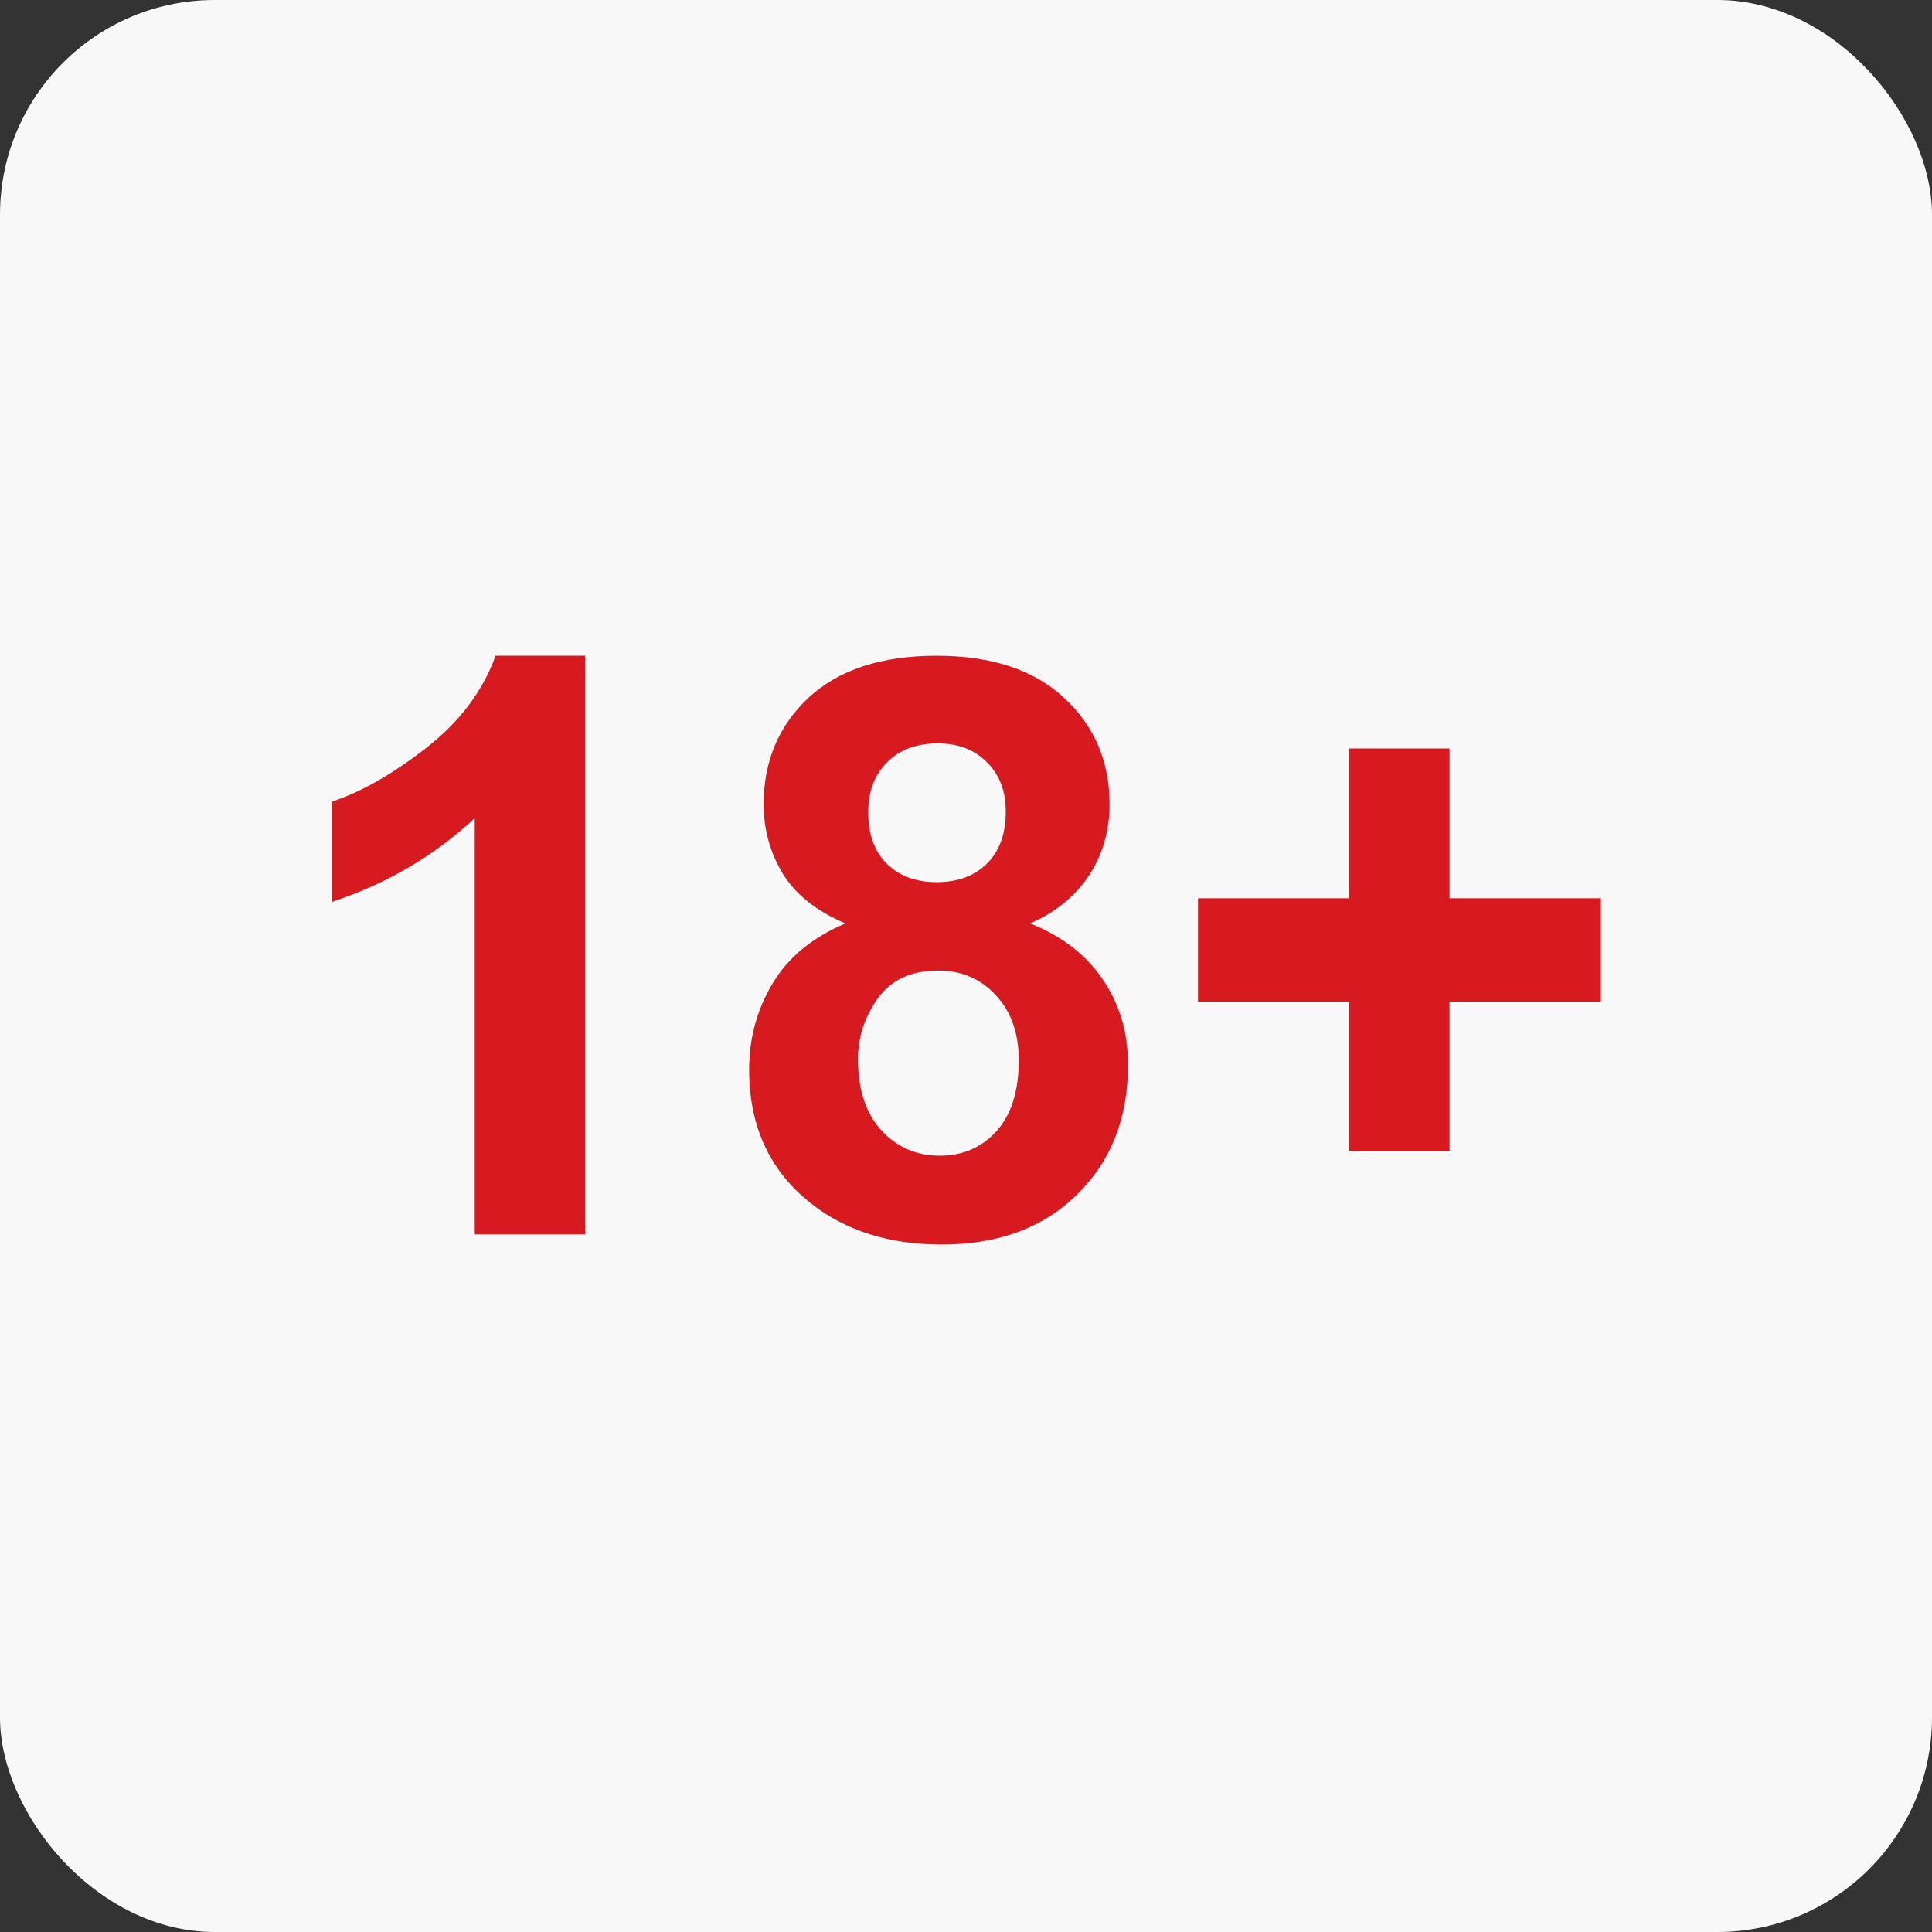 <svg viewBox="0 0 36 36" fill="none" xmlns="http://www.w3.org/2000/svg">
<rect x="0" y="0" width="36" height="36" fill="#333333" stroke="none"/>
<rect width="36" height="36" rx="4" fill="#F8F8F8"/>
<path d="M10.904 23H8.846V15.244C8.094 15.947 7.208 16.467 6.188 16.804V14.936C6.725 14.76 7.308 14.428 7.938 13.94C8.568 13.447 9 12.873 9.234 12.219H10.904V23Z" fill="#D61A20"/>
<path d="M15.753 17.206C15.221 16.982 14.832 16.674 14.588 16.284C14.349 15.888 14.229 15.456 14.229 14.987C14.229 14.187 14.508 13.525 15.065 13.002C15.626 12.48 16.422 12.219 17.452 12.219C18.473 12.219 19.264 12.48 19.825 13.002C20.392 13.525 20.675 14.187 20.675 14.987C20.675 15.485 20.545 15.93 20.287 16.32C20.028 16.706 19.664 17.002 19.195 17.206C19.791 17.446 20.243 17.795 20.55 18.254C20.863 18.713 21.019 19.243 21.019 19.843C21.019 20.834 20.702 21.64 20.067 22.26C19.437 22.88 18.597 23.19 17.547 23.19C16.571 23.19 15.758 22.934 15.108 22.421C14.342 21.816 13.959 20.986 13.959 19.931C13.959 19.35 14.102 18.818 14.391 18.334C14.679 17.846 15.133 17.47 15.753 17.206ZM16.178 15.134C16.178 15.544 16.293 15.864 16.522 16.093C16.756 16.323 17.066 16.438 17.452 16.438C17.843 16.438 18.155 16.323 18.39 16.093C18.624 15.859 18.741 15.537 18.741 15.127C18.741 14.741 18.624 14.433 18.39 14.204C18.16 13.969 17.855 13.852 17.474 13.852C17.079 13.852 16.764 13.969 16.529 14.204C16.295 14.438 16.178 14.748 16.178 15.134ZM15.987 19.733C15.987 20.3 16.131 20.742 16.419 21.059C16.712 21.377 17.076 21.535 17.511 21.535C17.936 21.535 18.287 21.384 18.565 21.081C18.844 20.773 18.983 20.331 18.983 19.755C18.983 19.252 18.841 18.85 18.558 18.547C18.275 18.239 17.916 18.085 17.481 18.085C16.979 18.085 16.602 18.259 16.354 18.605C16.109 18.952 15.987 19.328 15.987 19.733Z" fill="#D61A20"/>
<path d="M25.135 21.455V18.664H22.323V16.738H25.135V13.947H27.01V16.738H29.83V18.664H27.01V21.455H25.135Z" fill="#D61A20"/>
</svg>
